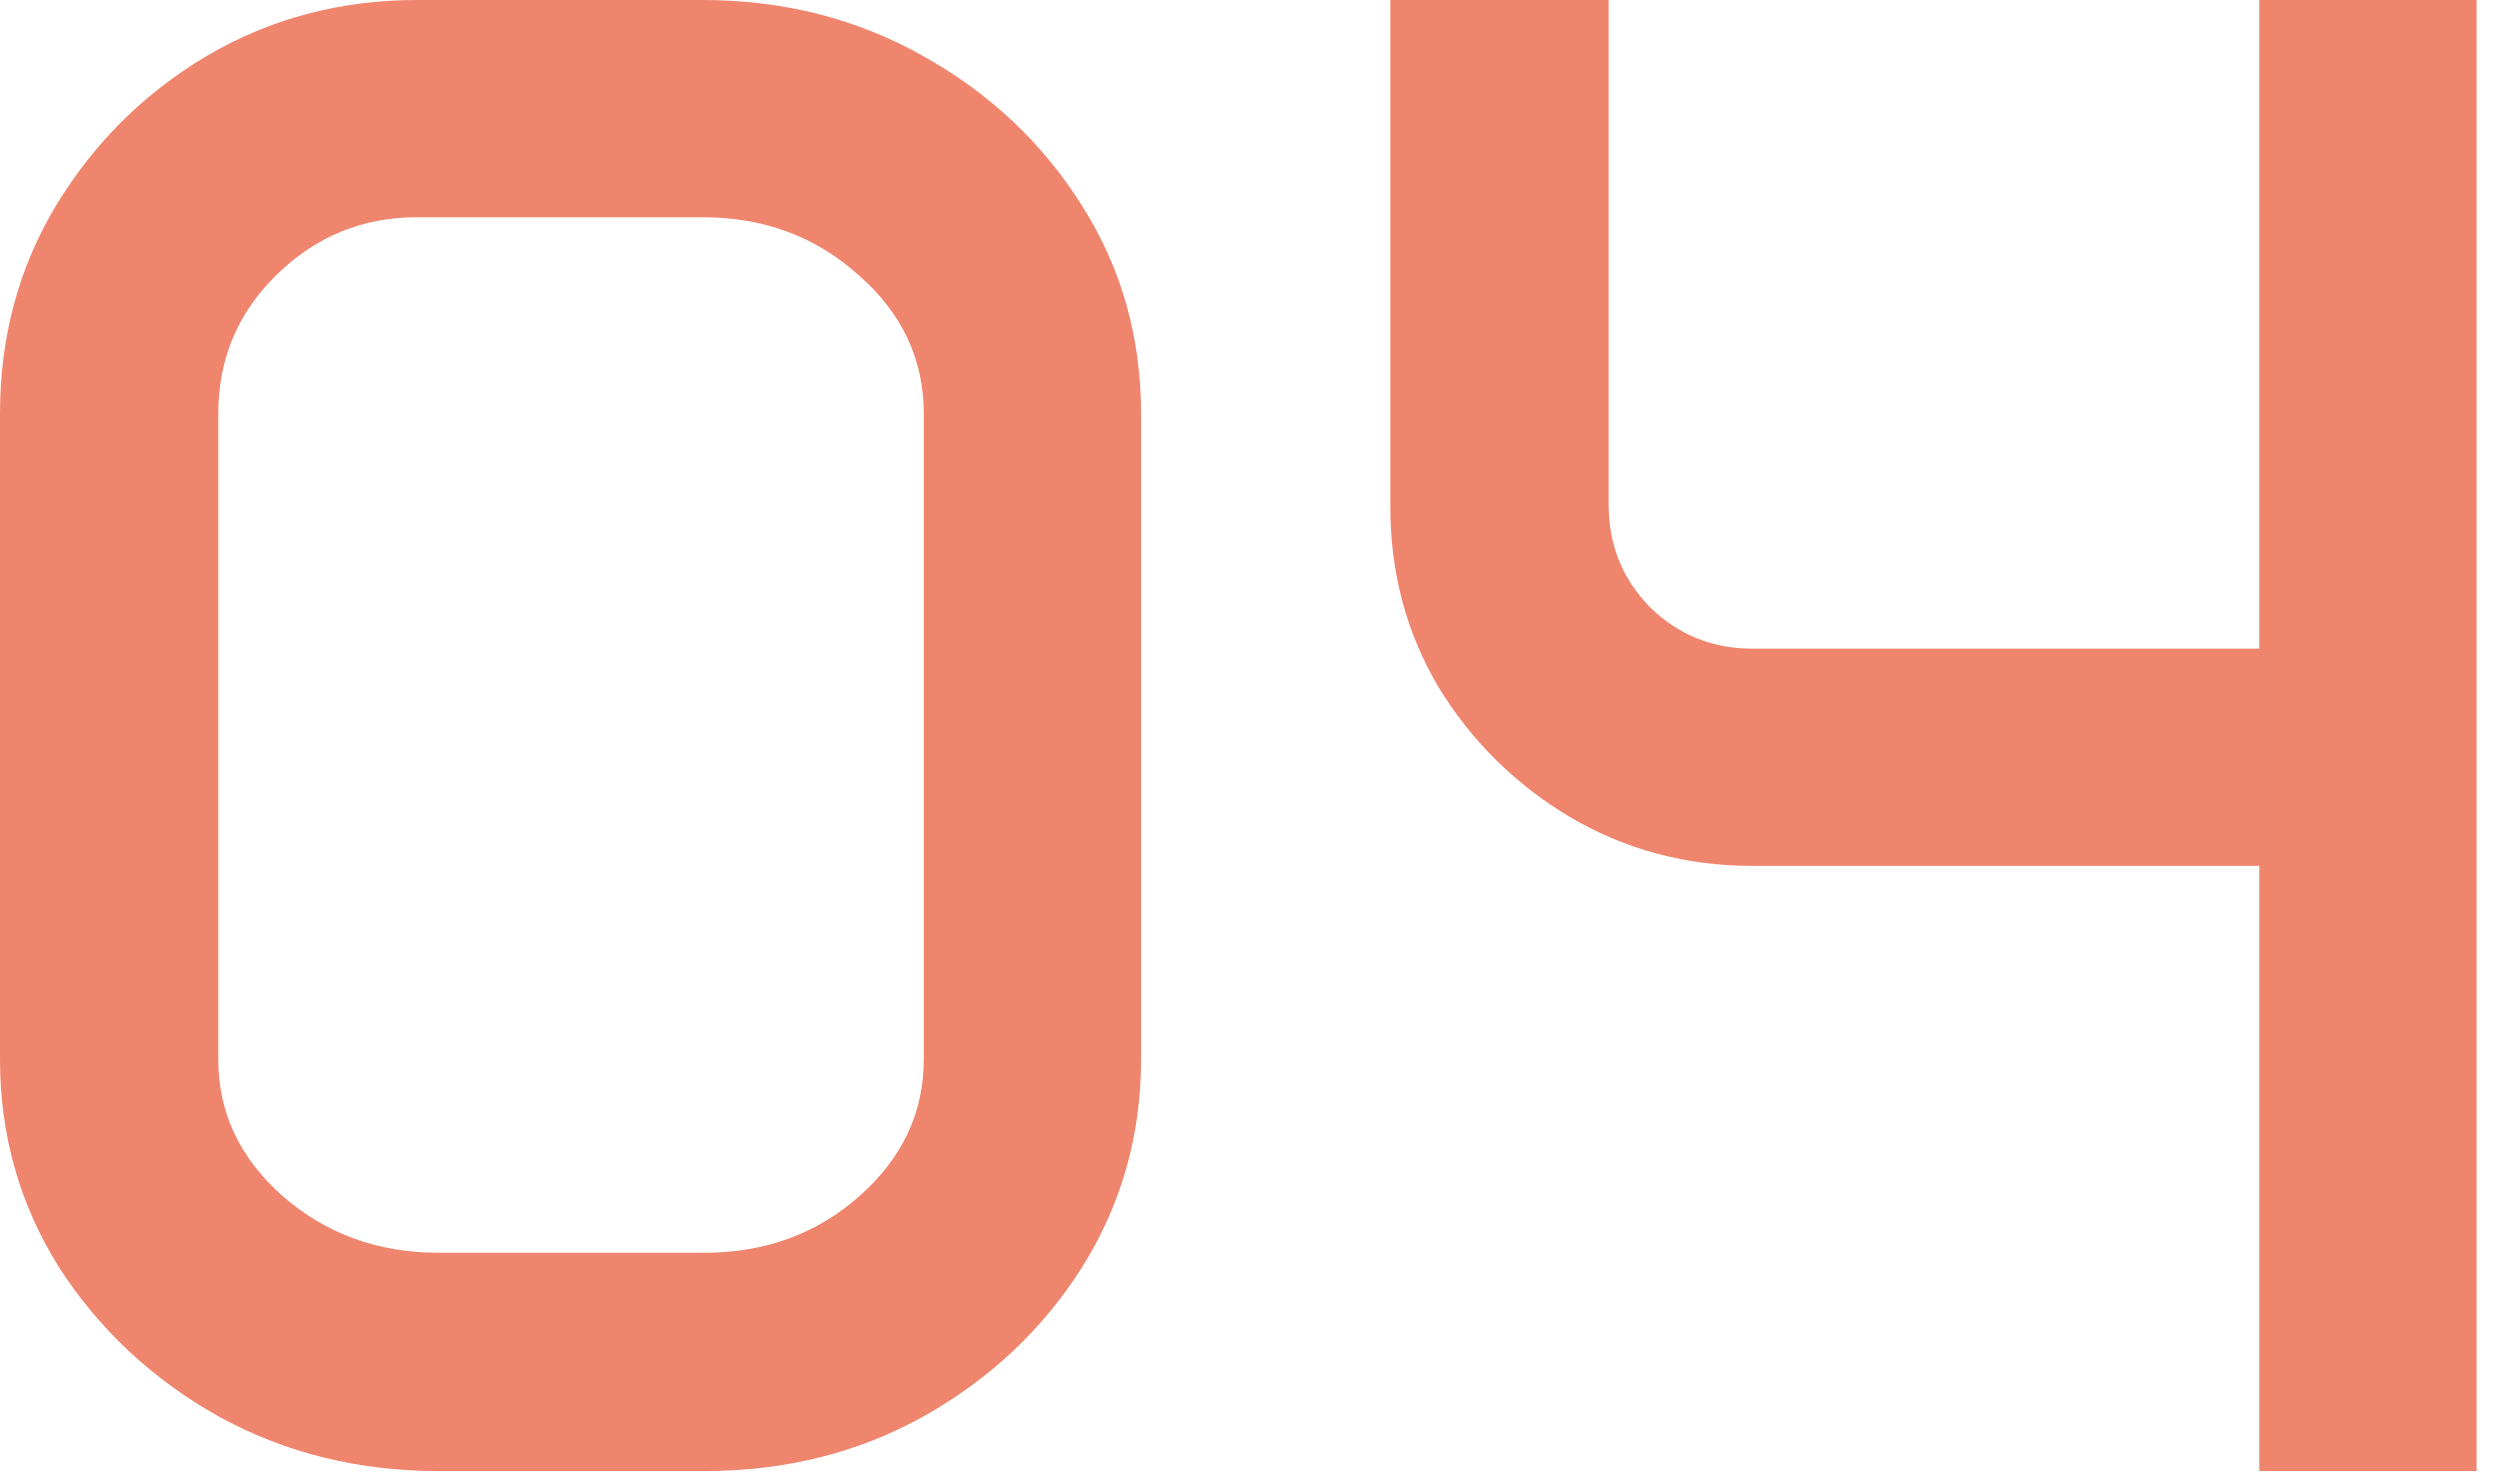 <svg width="59" height="35" viewBox="0 0 59 35" fill="none" xmlns="http://www.w3.org/2000/svg">
<path d="M32.812 0H37.964V11.914C37.964 12.858 38.289 13.664 38.94 14.331C39.608 14.982 40.413 15.308 41.357 15.308H53.32V0H58.447V34.717H53.32V20.435H41.357C39.795 20.435 38.363 20.052 37.06 19.287C35.775 18.522 34.741 17.505 33.96 16.235C33.195 14.95 32.812 13.525 32.812 11.963V0Z" fill="#EF856D"/>
<path d="M0 9.766C0 7.959 0.439 6.323 1.318 4.858C2.214 3.377 3.402 2.197 4.883 1.318C6.38 0.439 8.032 0 9.839 0H16.577C18.481 0 20.215 0.439 21.777 1.318C23.356 2.197 24.609 3.377 25.537 4.858C26.465 6.323 26.929 7.959 26.929 9.766V25C26.929 26.79 26.465 28.426 25.537 29.907C24.609 31.372 23.364 32.544 21.802 33.423C20.256 34.285 18.53 34.717 16.626 34.717H10.352C8.447 34.717 6.714 34.285 5.151 33.423C3.589 32.544 2.336 31.372 1.392 29.907C0.464 28.426 0 26.79 0 25V9.766ZM5.151 25C5.151 26.253 5.656 27.328 6.665 28.223C7.69 29.118 8.919 29.565 10.352 29.565H16.626C18.058 29.565 19.279 29.118 20.288 28.223C21.297 27.328 21.802 26.253 21.802 25V9.766C21.802 8.48 21.289 7.389 20.264 6.494C19.255 5.583 18.026 5.127 16.577 5.127H9.839C8.553 5.127 7.446 5.583 6.519 6.494C5.607 7.389 5.151 8.48 5.151 9.766V25Z" fill="#EF856D"/>
</svg>
